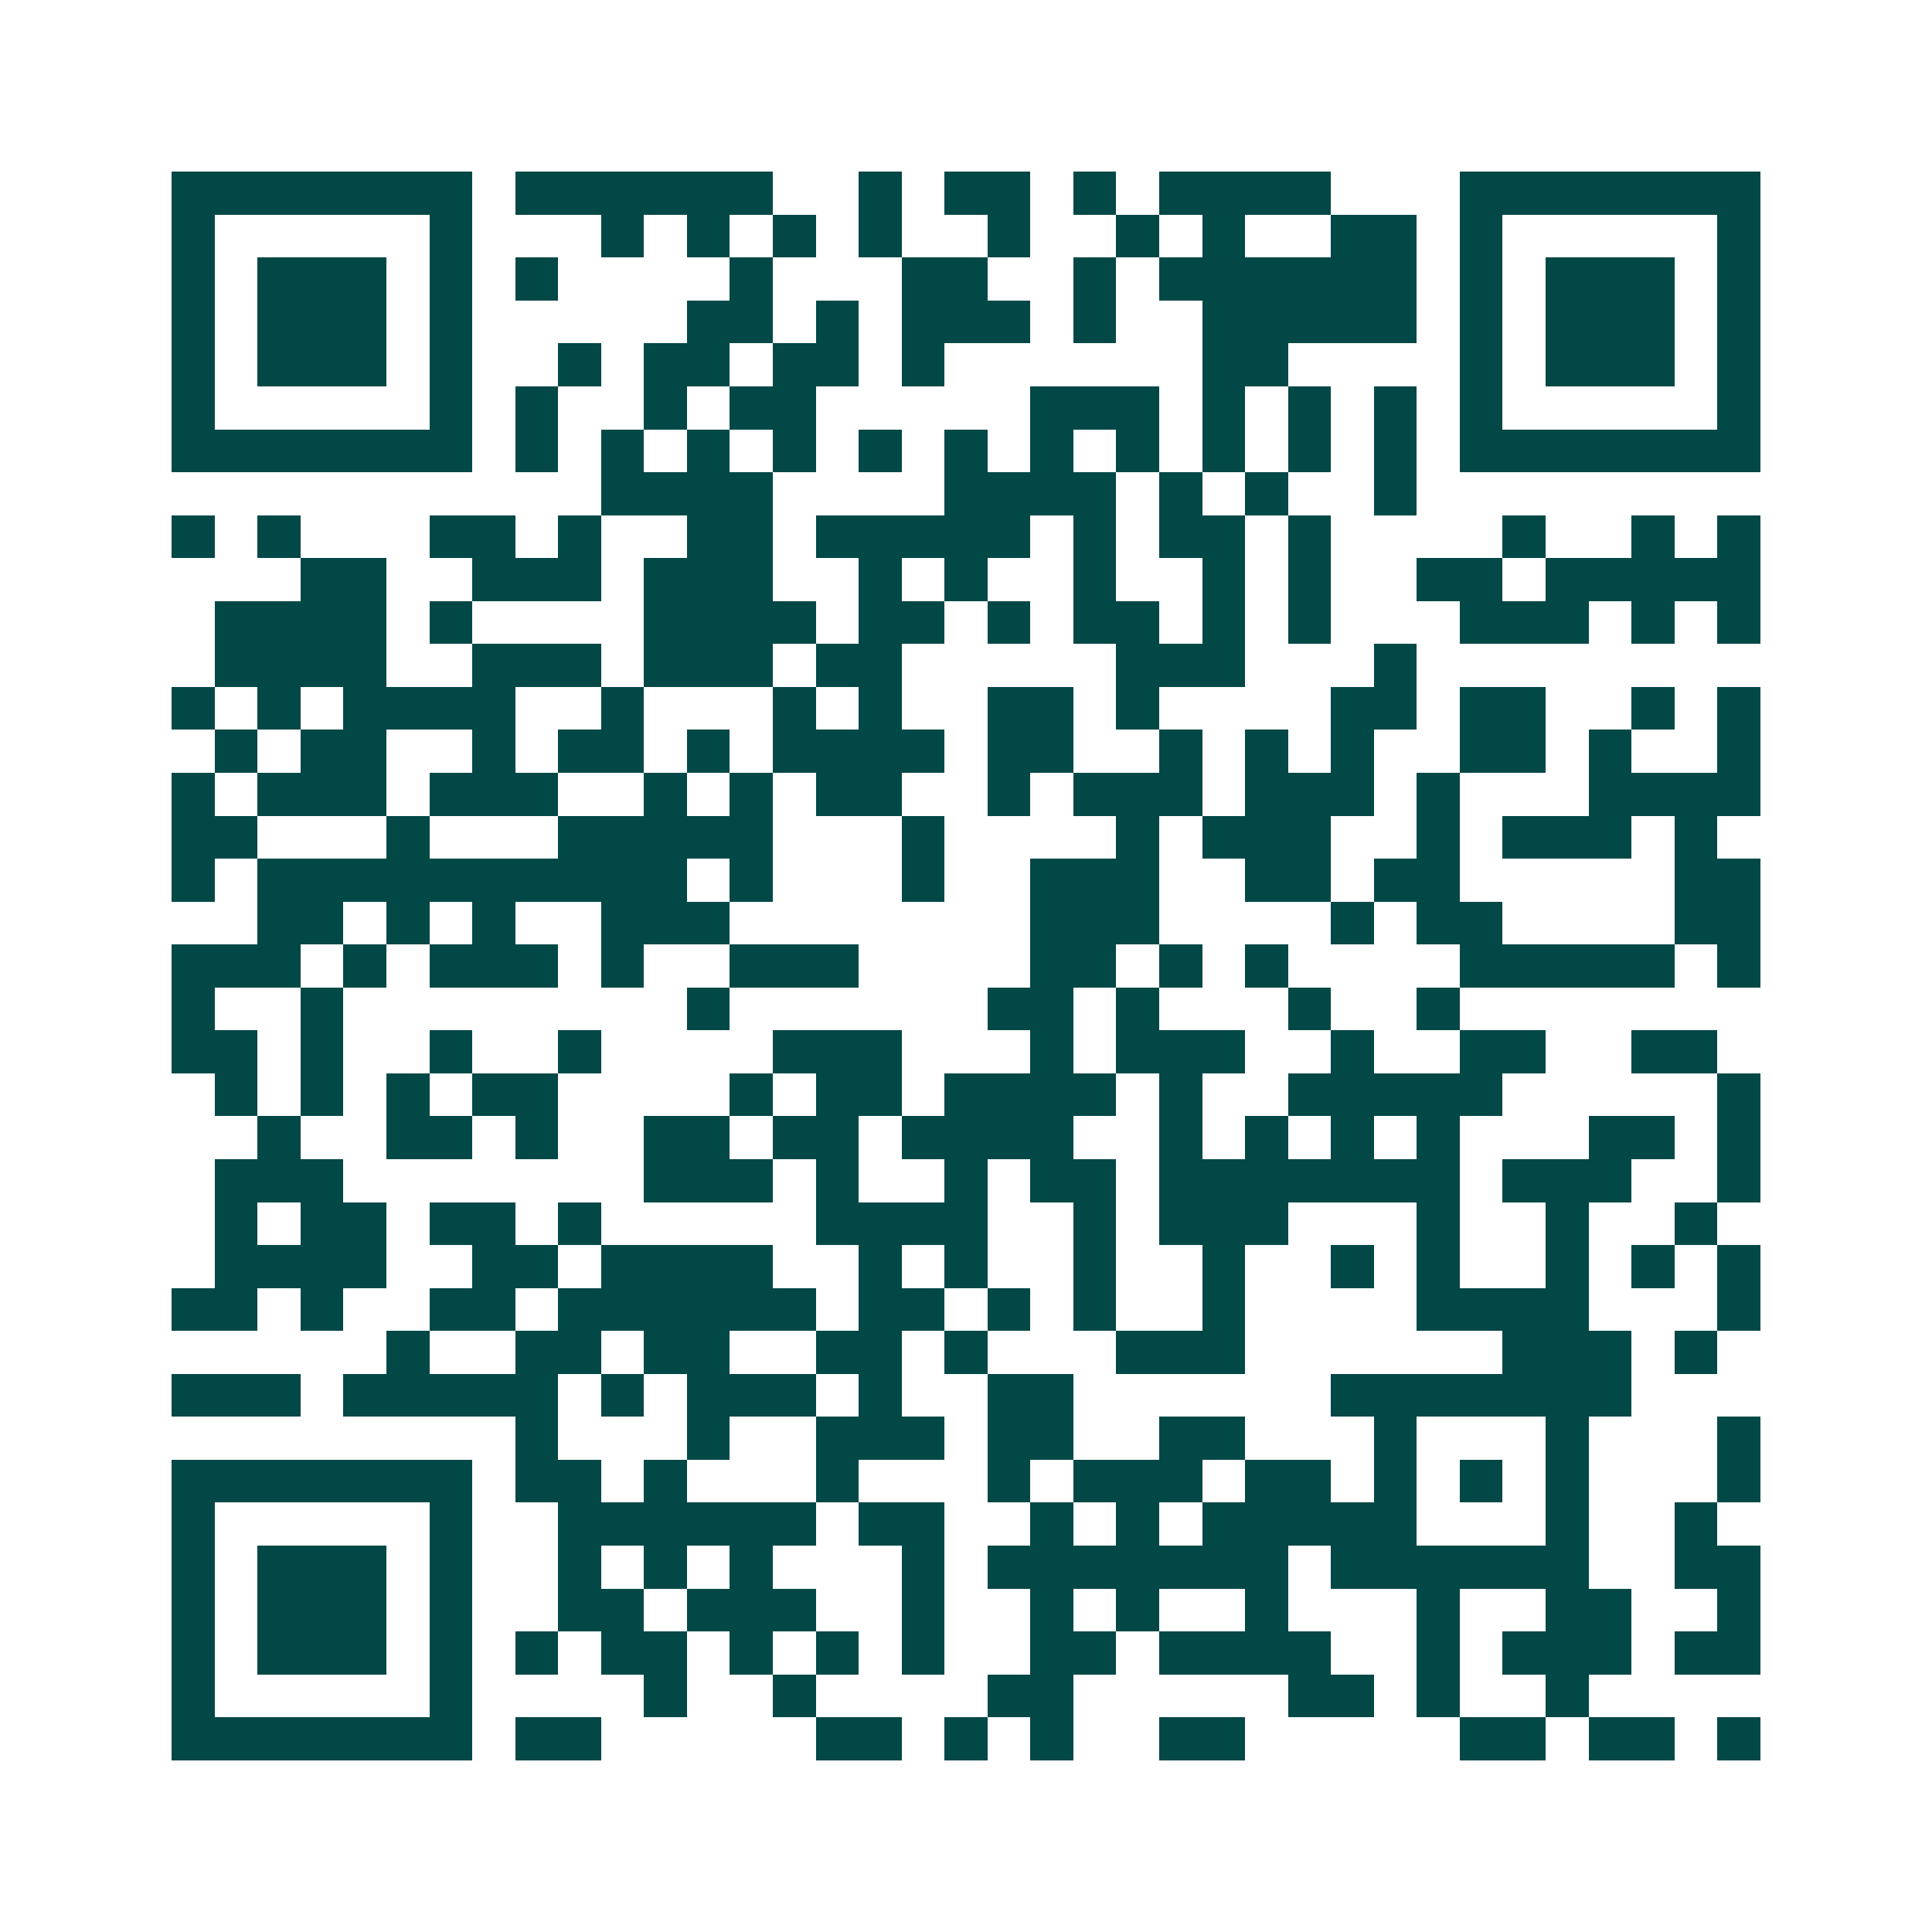 <svg xmlns="http://www.w3.org/2000/svg" width="200" height="200" viewBox="0 0 45 45" shape-rendering="crispEdges"><path fill="#ffffff" d="M0 0h45v45H0z"/><path stroke="#014847" d="M4 4.5h7m1 0h6m2 0h1m1 0h2m1 0h1m1 0h4m3 0h7M4 5.5h1m5 0h1m3 0h1m1 0h1m1 0h1m1 0h1m2 0h1m2 0h1m1 0h1m2 0h2m1 0h1m5 0h1M4 6.5h1m1 0h3m1 0h1m1 0h1m4 0h1m3 0h2m2 0h1m1 0h6m1 0h1m1 0h3m1 0h1M4 7.5h1m1 0h3m1 0h1m5 0h2m1 0h1m1 0h3m1 0h1m2 0h5m1 0h1m1 0h3m1 0h1M4 8.5h1m1 0h3m1 0h1m2 0h1m1 0h2m1 0h2m1 0h1m6 0h2m4 0h1m1 0h3m1 0h1M4 9.5h1m5 0h1m1 0h1m2 0h1m1 0h2m5 0h3m1 0h1m1 0h1m1 0h1m1 0h1m5 0h1M4 10.5h7m1 0h1m1 0h1m1 0h1m1 0h1m1 0h1m1 0h1m1 0h1m1 0h1m1 0h1m1 0h1m1 0h1m1 0h7M14 11.5h4m4 0h4m1 0h1m1 0h1m2 0h1M4 12.5h1m1 0h1m3 0h2m1 0h1m2 0h2m1 0h5m1 0h1m1 0h2m1 0h1m4 0h1m2 0h1m1 0h1M7 13.5h2m2 0h3m1 0h3m2 0h1m1 0h1m2 0h1m2 0h1m1 0h1m2 0h2m1 0h5M5 14.5h4m1 0h1m4 0h4m1 0h2m1 0h1m1 0h2m1 0h1m1 0h1m3 0h3m1 0h1m1 0h1M5 15.5h4m2 0h3m1 0h3m1 0h2m5 0h3m3 0h1M4 16.5h1m1 0h1m1 0h4m2 0h1m3 0h1m1 0h1m2 0h2m1 0h1m4 0h2m1 0h2m2 0h1m1 0h1M5 17.5h1m1 0h2m2 0h1m1 0h2m1 0h1m1 0h4m1 0h2m2 0h1m1 0h1m1 0h1m2 0h2m1 0h1m2 0h1M4 18.5h1m1 0h3m1 0h3m2 0h1m1 0h1m1 0h2m2 0h1m1 0h3m1 0h3m1 0h1m3 0h4M4 19.5h2m3 0h1m3 0h5m3 0h1m4 0h1m1 0h3m2 0h1m1 0h3m1 0h1M4 20.5h1m1 0h10m1 0h1m3 0h1m2 0h3m2 0h2m1 0h2m5 0h2M6 21.5h2m1 0h1m1 0h1m2 0h3m7 0h3m4 0h1m1 0h2m4 0h2M4 22.5h3m1 0h1m1 0h3m1 0h1m2 0h3m4 0h2m1 0h1m1 0h1m4 0h5m1 0h1M4 23.5h1m2 0h1m8 0h1m6 0h2m1 0h1m3 0h1m2 0h1M4 24.5h2m1 0h1m2 0h1m2 0h1m4 0h3m3 0h1m1 0h3m2 0h1m2 0h2m2 0h2M5 25.5h1m1 0h1m1 0h1m1 0h2m4 0h1m1 0h2m1 0h4m1 0h1m2 0h5m5 0h1M6 26.5h1m2 0h2m1 0h1m2 0h2m1 0h2m1 0h4m2 0h1m1 0h1m1 0h1m1 0h1m3 0h2m1 0h1M5 27.5h3m7 0h3m1 0h1m2 0h1m1 0h2m1 0h7m1 0h3m2 0h1M5 28.5h1m1 0h2m1 0h2m1 0h1m5 0h4m2 0h1m1 0h3m3 0h1m2 0h1m2 0h1M5 29.5h4m2 0h2m1 0h4m2 0h1m1 0h1m2 0h1m2 0h1m2 0h1m1 0h1m2 0h1m1 0h1m1 0h1M4 30.5h2m1 0h1m2 0h2m1 0h6m1 0h2m1 0h1m1 0h1m2 0h1m4 0h4m3 0h1M9 31.5h1m2 0h2m1 0h2m2 0h2m1 0h1m3 0h3m6 0h3m1 0h1M4 32.5h3m1 0h5m1 0h1m1 0h3m1 0h1m2 0h2m6 0h7M12 33.5h1m3 0h1m2 0h3m1 0h2m2 0h2m3 0h1m3 0h1m3 0h1M4 34.5h7m1 0h2m1 0h1m3 0h1m3 0h1m1 0h3m1 0h2m1 0h1m1 0h1m1 0h1m3 0h1M4 35.5h1m5 0h1m2 0h6m1 0h2m2 0h1m1 0h1m1 0h5m3 0h1m2 0h1M4 36.5h1m1 0h3m1 0h1m2 0h1m1 0h1m1 0h1m3 0h1m1 0h7m1 0h6m2 0h2M4 37.5h1m1 0h3m1 0h1m2 0h2m1 0h3m2 0h1m2 0h1m1 0h1m2 0h1m3 0h1m2 0h2m2 0h1M4 38.5h1m1 0h3m1 0h1m1 0h1m1 0h2m1 0h1m1 0h1m1 0h1m2 0h2m1 0h4m2 0h1m1 0h3m1 0h2M4 39.5h1m5 0h1m4 0h1m2 0h1m4 0h2m5 0h2m1 0h1m2 0h1M4 40.5h7m1 0h2m5 0h2m1 0h1m1 0h1m2 0h2m5 0h2m1 0h2m1 0h1"/></svg>
